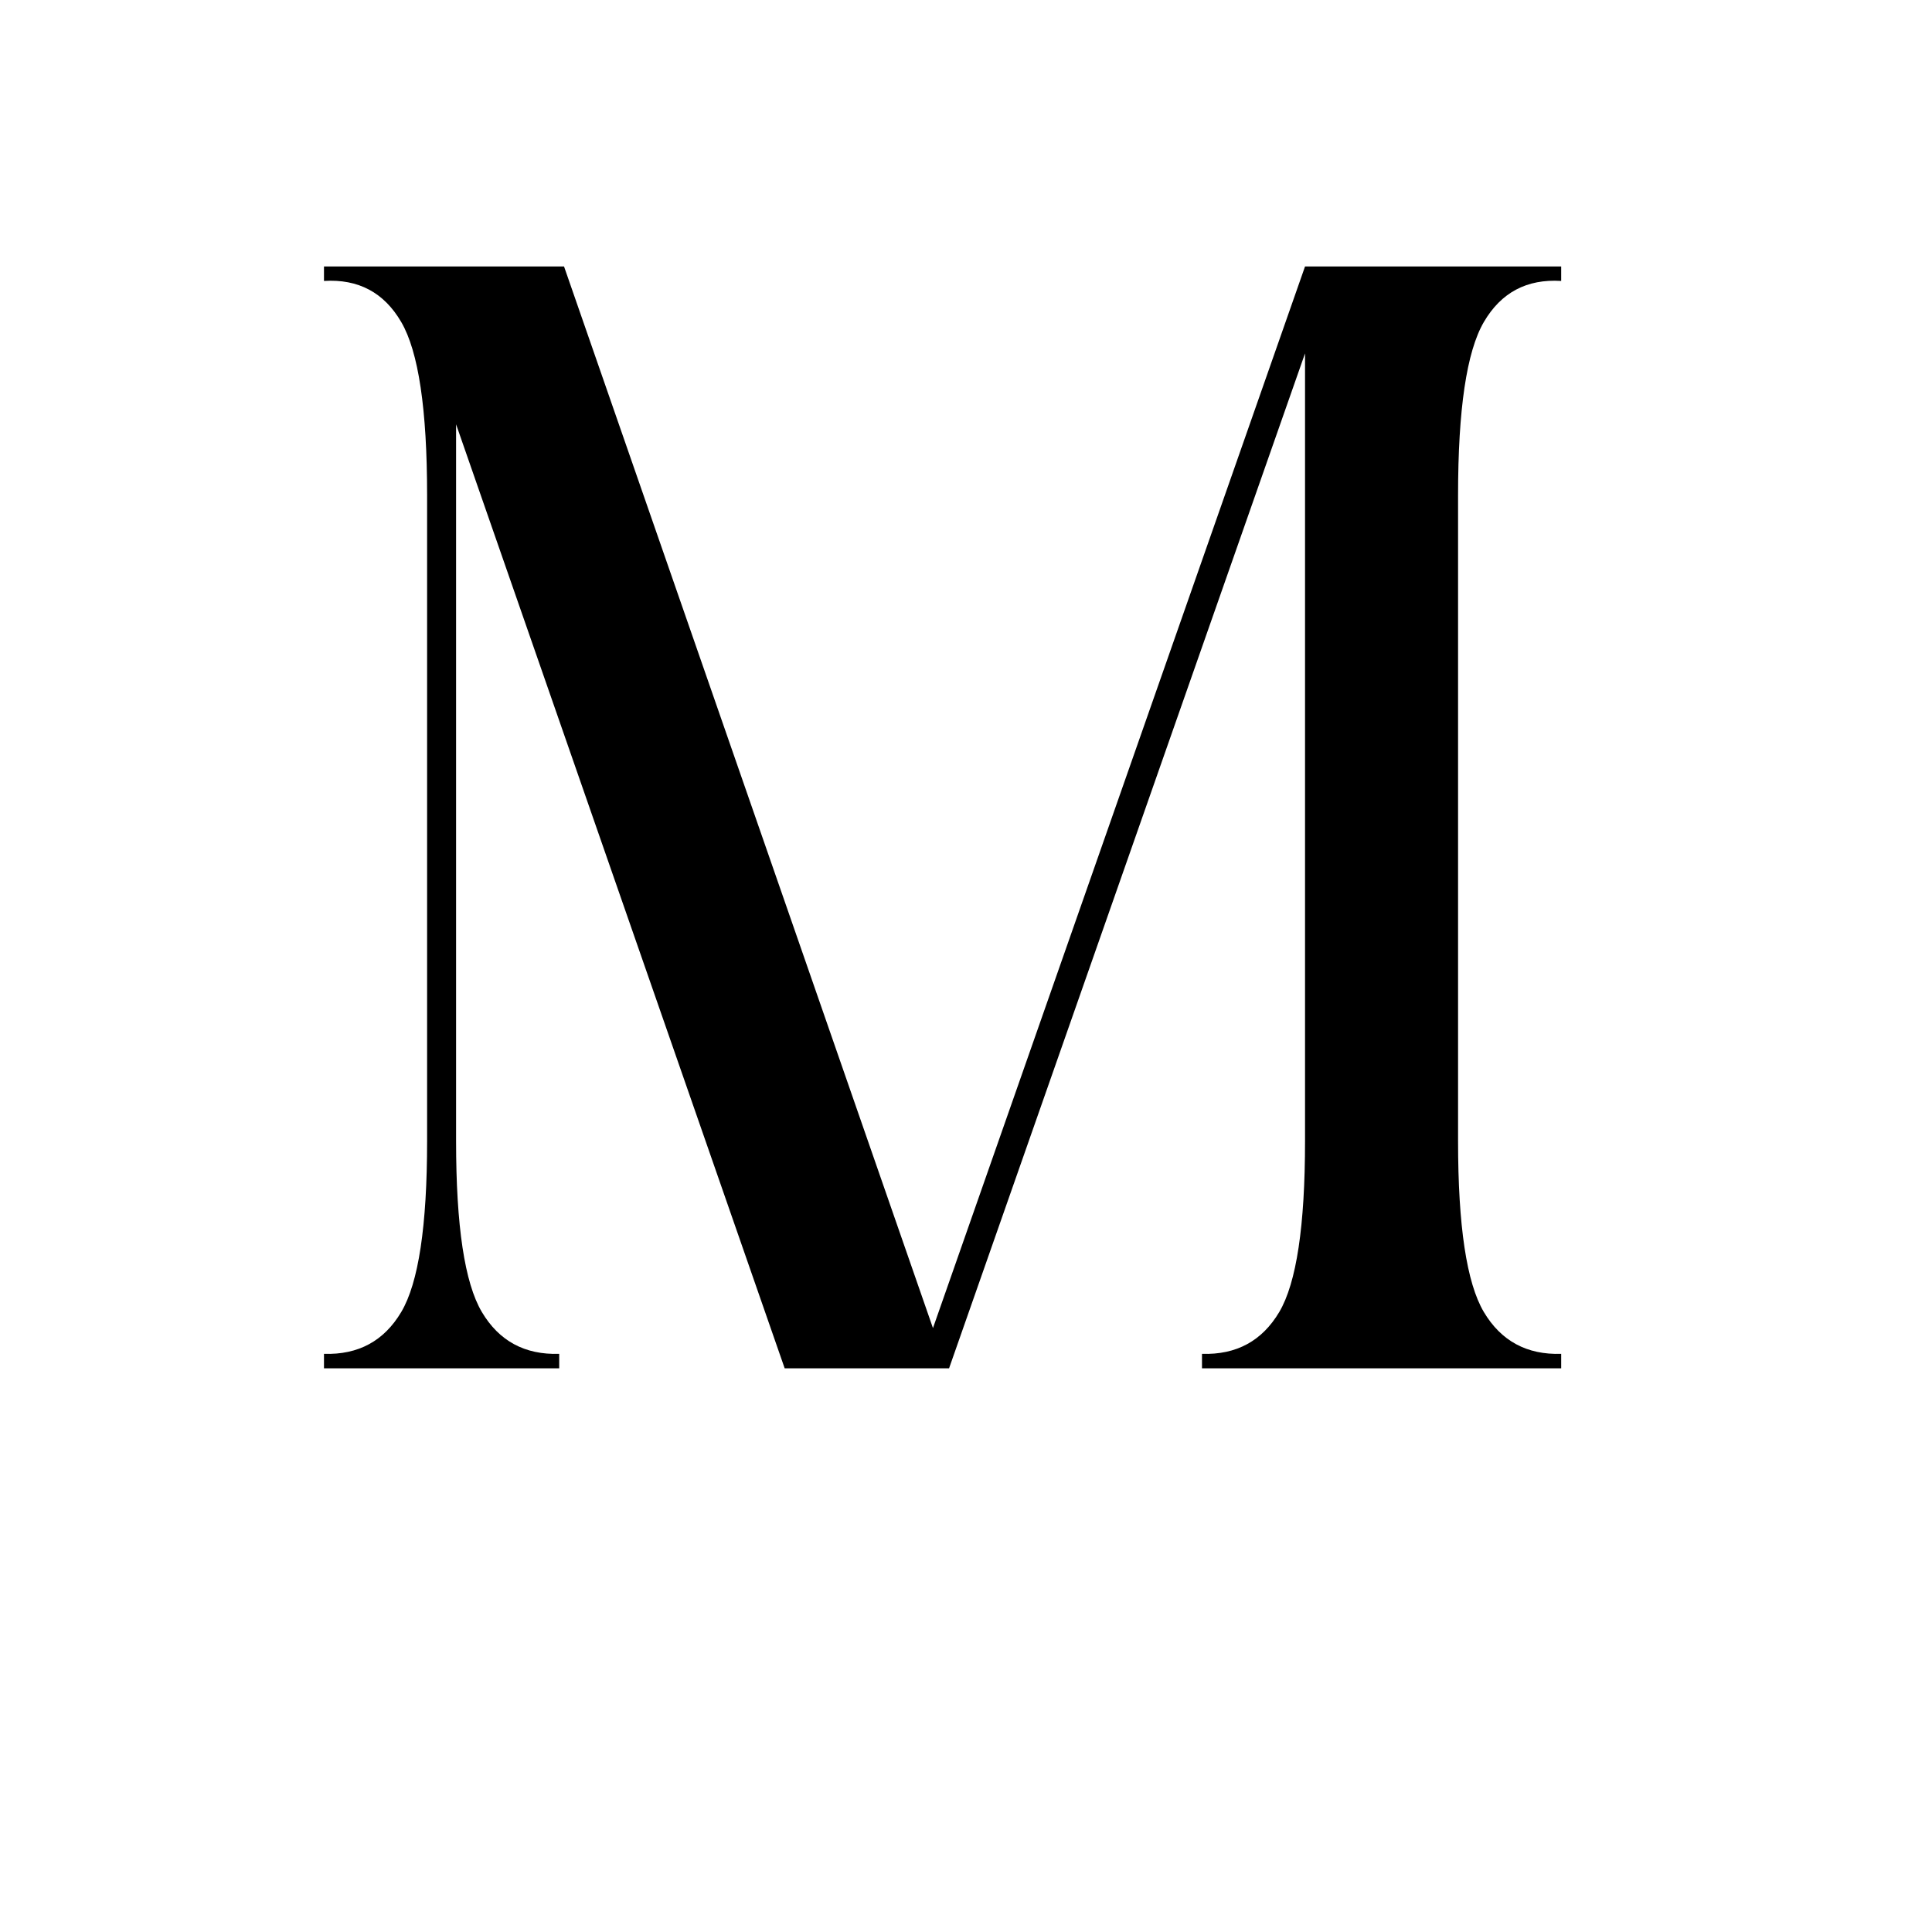 <svg xmlns="http://www.w3.org/2000/svg" xmlns:xlink="http://www.w3.org/1999/xlink" width="500" zoomAndPan="magnify" viewBox="0 0 375 375" height="500" preserveAspectRatio="xMidYMid meet" version="1.0"><defs><g/></defs><g fill="#000000" fill-opacity="1"><g transform="translate(62.884, 265.593)"><g><path d="M 190.422 -44.094 L 190.422 -197 L 121.328 0 L 89.422 0 L 25.641 -183.234 L 25.641 -44.094 C 25.641 -27.625 27.305 -16.57 30.641 -10.938 C 33.973 -5.312 38.977 -2.602 45.656 -2.812 L 45.656 0 L 0 0 L 0 -2.812 C 6.664 -2.602 11.664 -5.312 15 -10.938 C 18.344 -16.57 20.016 -27.625 20.016 -44.094 L 20.016 -169.484 C 20.016 -186.148 18.344 -197.348 15 -203.078 C 11.664 -208.816 6.664 -211.477 0 -211.062 L 0 -213.875 L 46.594 -213.875 L 118.203 -7.812 L 190.422 -213.875 L 240.141 -213.875 L 240.141 -211.062 C 233.473 -211.477 228.469 -208.816 225.125 -203.078 C 221.789 -197.348 220.125 -186.148 220.125 -169.484 L 220.125 -44.094 C 220.125 -27.625 221.789 -16.57 225.125 -10.938 C 228.469 -5.312 233.473 -2.602 240.141 -2.812 L 240.141 0 L 170.422 0 L 170.422 -2.812 C 177.086 -2.602 182.086 -5.312 185.422 -10.938 C 188.754 -16.57 190.422 -27.625 190.422 -44.094 Z M 190.422 -44.094 "/></g></g></g></svg>